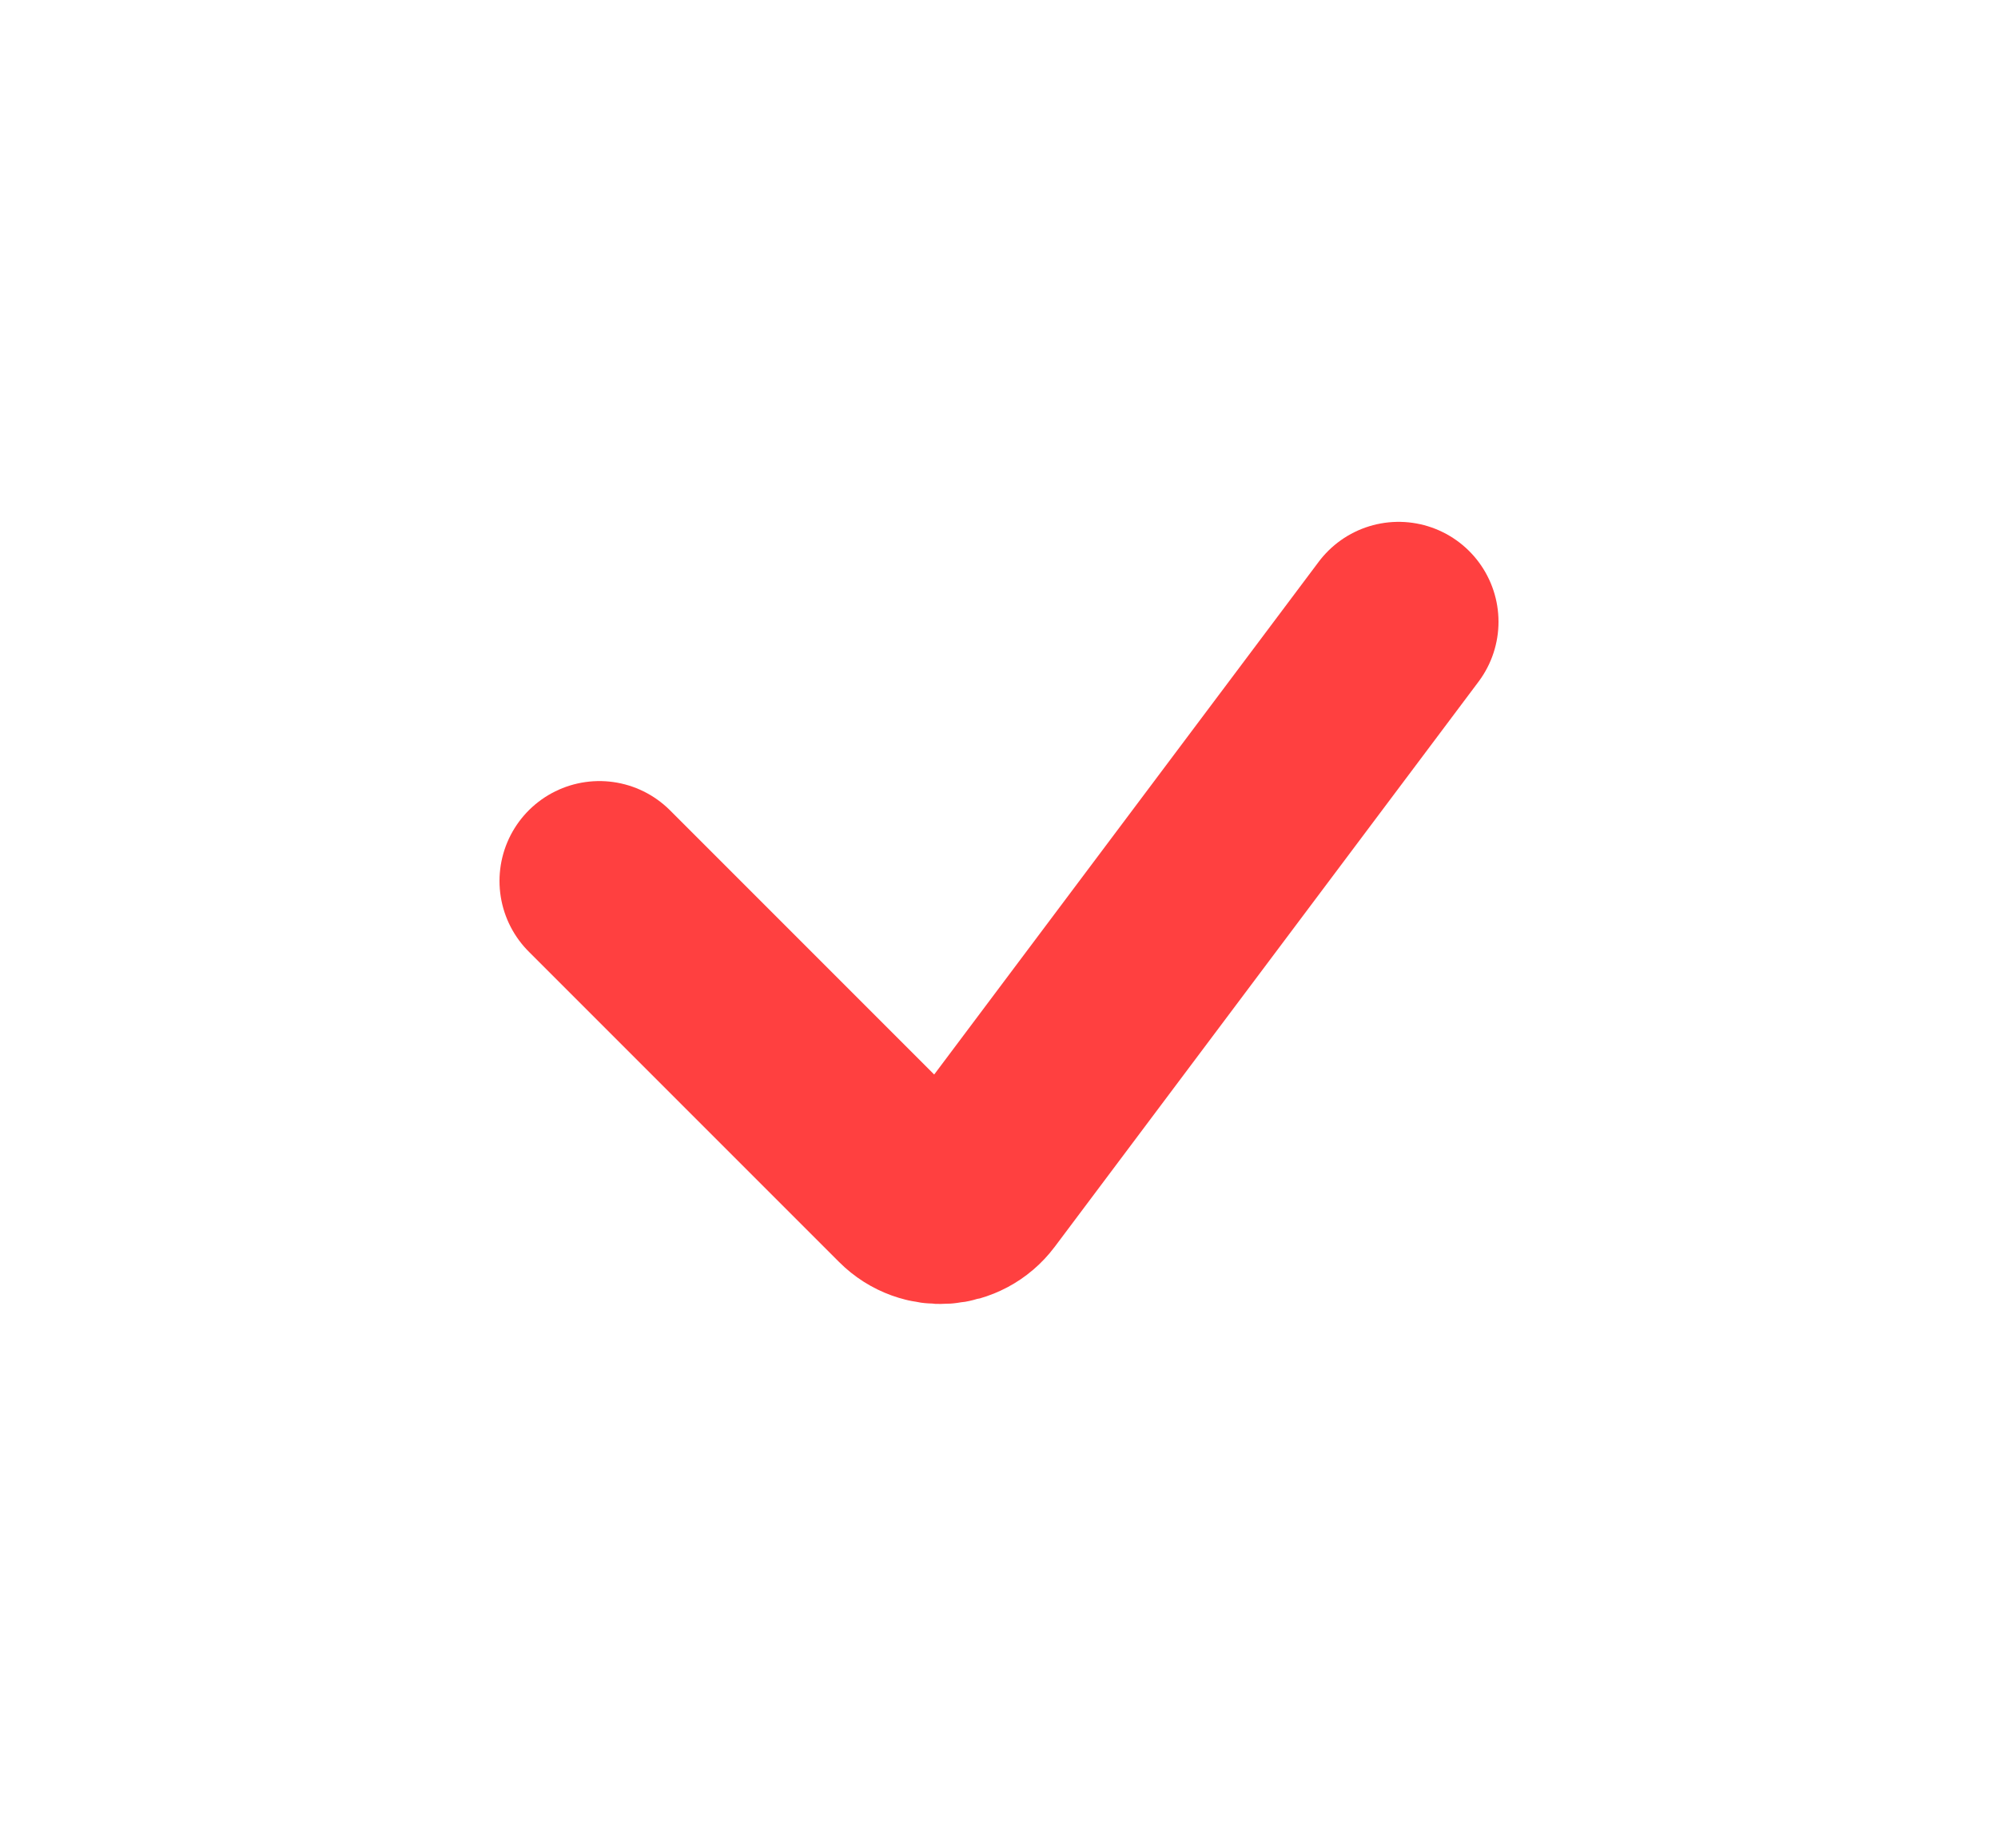 <?xml version="1.0" encoding="UTF-8"?> <svg xmlns="http://www.w3.org/2000/svg" width="40" height="37" viewBox="0 0 40 37" fill="none"> <g filter="url(#filter0_d_565_2227)"> <path d="M12 17.635L18.214 23.849C18.586 24.221 19.201 24.177 19.517 23.756L28 12.446" stroke="#FF4040" stroke-width="4" stroke-linecap="round"></path> </g> <defs> <filter id="filter0_d_565_2227" x="0" y="0.446" width="40" height="35.657" filterUnits="userSpaceOnUse" color-interpolation-filters="sRGB"> <feFlood flood-opacity="0" result="BackgroundImageFix"></feFlood> <feColorMatrix in="SourceAlpha" type="matrix" values="0 0 0 0 0 0 0 0 0 0 0 0 0 0 0 0 0 0 127 0" result="hardAlpha"></feColorMatrix> <feOffset></feOffset> <feGaussianBlur stdDeviation="5"></feGaussianBlur> <feComposite in2="hardAlpha" operator="out"></feComposite> <feColorMatrix type="matrix" values="0 0 0 0 1 0 0 0 0 0.251 0 0 0 0 0.251 0 0 0 1 0"></feColorMatrix> <feBlend mode="normal" in2="BackgroundImageFix" result="effect1_dropShadow_565_2227"></feBlend> <feBlend mode="normal" in="SourceGraphic" in2="effect1_dropShadow_565_2227" result="shape"></feBlend> </filter> </defs> </svg> 
